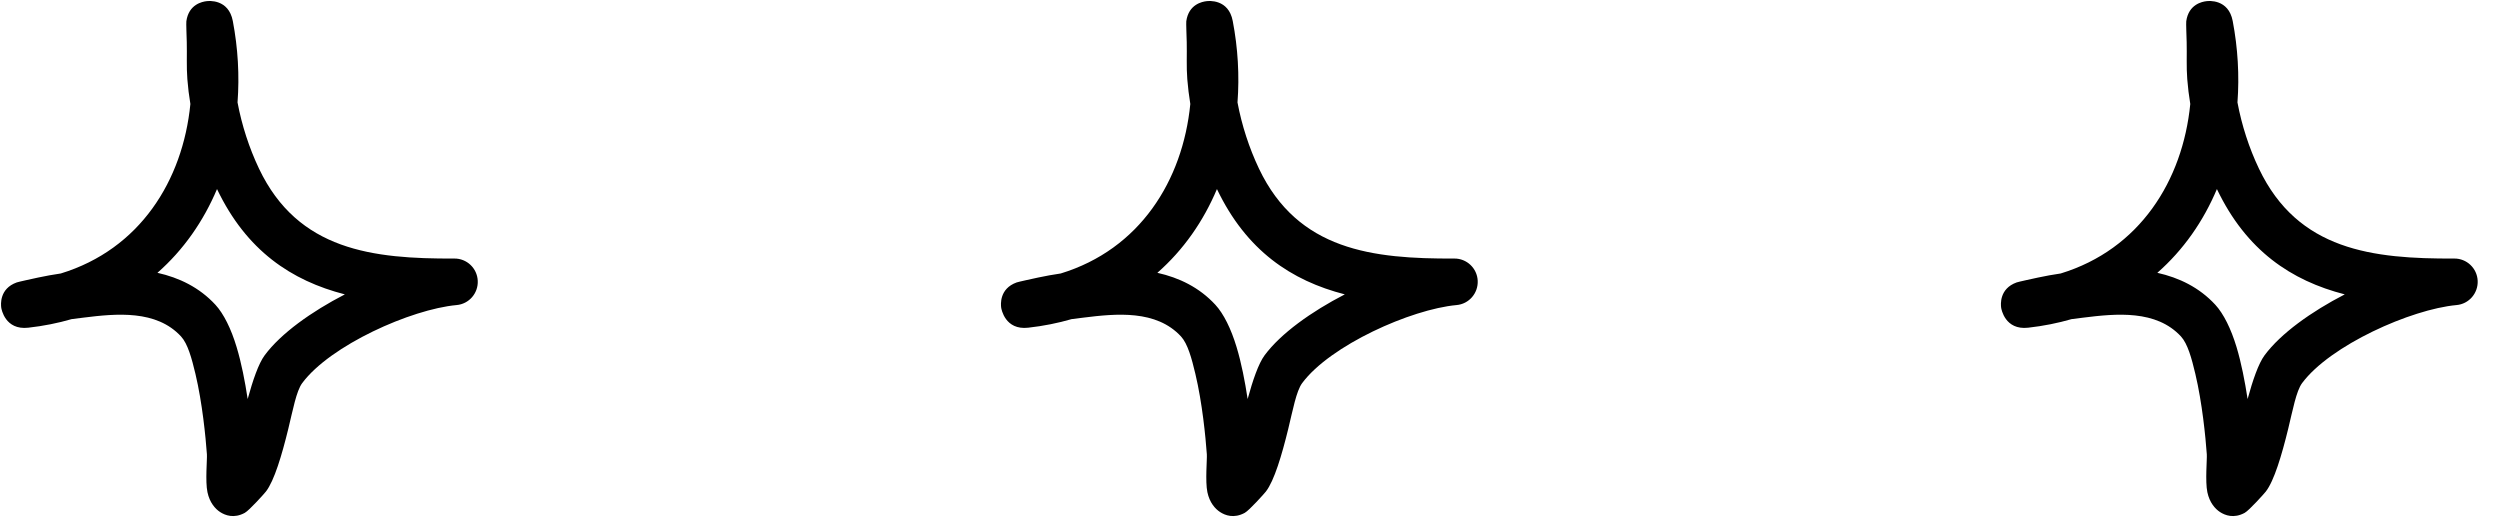 <?xml version="1.0" encoding="UTF-8"?> <svg xmlns="http://www.w3.org/2000/svg" width="72" height="15" viewBox="0 0 72 15" fill="none"> <path fill-rule="evenodd" clip-rule="evenodd" d="M5.483 2.995C5.443 2.755 5.414 2.518 5.396 2.281C5.368 1.926 5.388 1.568 5.379 1.213C5.375 1.062 5.359 0.669 5.367 0.612C5.435 0.12 5.833 0.047 5.949 0.034C6.005 0.026 6.583 -0.036 6.705 0.605C6.854 1.389 6.899 2.178 6.841 2.95C6.964 3.608 7.177 4.263 7.459 4.856C8.582 7.217 10.743 7.456 13.084 7.446C13.445 7.442 13.742 7.726 13.759 8.084C13.777 8.445 13.507 8.756 13.148 8.786C11.839 8.907 9.511 9.945 8.703 11.034C8.534 11.262 8.434 11.813 8.302 12.354C8.118 13.104 7.9 13.846 7.658 14.157C7.622 14.205 7.181 14.698 7.05 14.77C6.735 14.941 6.484 14.84 6.341 14.748C6.199 14.656 6.038 14.475 5.975 14.176C5.908 13.863 5.969 13.223 5.959 13.085C5.923 12.587 5.828 11.61 5.629 10.769C5.521 10.316 5.407 9.899 5.214 9.69C4.503 8.92 3.358 9.028 2.394 9.149C2.284 9.162 2.173 9.178 2.062 9.191C1.67 9.305 1.253 9.389 0.813 9.438C0.148 9.513 0.041 8.901 0.036 8.861C0.024 8.772 -0.02 8.314 0.482 8.134C0.536 8.115 0.94 8.028 1.095 7.994C1.312 7.946 1.531 7.91 1.751 7.876C4.023 7.182 5.265 5.206 5.483 2.995ZM6.25 5.445C7.098 7.22 8.393 8.083 9.932 8.478L9.932 8.478C8.968 8.976 8.089 9.602 7.623 10.232C7.445 10.471 7.282 10.952 7.133 11.492C7.057 10.989 6.953 10.452 6.814 9.994C6.657 9.471 6.443 9.037 6.204 8.777C5.742 8.277 5.16 7.997 4.534 7.857C5.287 7.196 5.86 6.369 6.25 5.445Z" fill="black"></path> <path fill-rule="evenodd" clip-rule="evenodd" d="M34.281 2.995C34.242 2.755 34.213 2.518 34.194 2.281C34.166 1.926 34.186 1.568 34.178 1.213C34.174 1.062 34.158 0.669 34.165 0.612C34.233 0.12 34.631 0.047 34.748 0.034C34.804 0.026 35.382 -0.036 35.503 0.605C35.653 1.389 35.698 2.178 35.64 2.95C35.763 3.608 35.976 4.263 36.258 4.856C37.381 7.217 39.541 7.456 41.883 7.446C42.243 7.442 42.541 7.726 42.558 8.084C42.575 8.445 42.306 8.756 41.947 8.786C40.637 8.907 38.31 9.945 37.502 11.034C37.333 11.262 37.233 11.813 37.101 12.354C36.917 13.104 36.699 13.846 36.457 14.157C36.421 14.205 35.98 14.698 35.849 14.77C35.533 14.941 35.282 14.84 35.14 14.748C34.997 14.656 34.836 14.475 34.773 14.176C34.707 13.863 34.767 13.223 34.757 13.085C34.721 12.587 34.627 11.61 34.427 10.769C34.32 10.316 34.205 9.899 34.013 9.69C33.301 8.92 32.157 9.028 31.193 9.149C31.082 9.162 30.971 9.178 30.861 9.191C30.468 9.305 30.052 9.389 29.611 9.438C28.946 9.513 28.84 8.901 28.834 8.861C28.822 8.772 28.778 8.314 29.28 8.134C29.335 8.115 29.738 8.028 29.894 7.994C30.111 7.946 30.33 7.91 30.549 7.876C32.822 7.182 34.063 5.206 34.281 2.995ZM35.048 5.445C35.896 7.22 37.192 8.083 38.731 8.478L38.73 8.478C37.766 8.976 36.888 9.602 36.421 10.232C36.244 10.471 36.08 10.952 35.932 11.492C35.856 10.989 35.752 10.452 35.613 9.994C35.455 9.471 35.242 9.037 35.002 8.777C34.54 8.277 33.959 7.997 33.332 7.857C34.086 7.196 34.659 6.369 35.048 5.445Z" fill="black"></path> <path fill-rule="evenodd" clip-rule="evenodd" d="M63.08 2.995C63.041 2.755 63.011 2.518 62.993 2.281C62.965 1.926 62.985 1.568 62.976 1.213C62.972 1.062 62.956 0.669 62.964 0.612C63.032 0.12 63.43 0.047 63.546 0.034C63.602 0.026 64.18 -0.036 64.302 0.605C64.451 1.389 64.496 2.178 64.439 2.95C64.562 3.608 64.774 4.263 65.057 4.856C66.18 7.217 68.34 7.456 70.682 7.446C71.042 7.442 71.34 7.726 71.357 8.084C71.374 8.445 71.104 8.756 70.746 8.786C69.436 8.907 67.109 9.945 66.3 11.034C66.131 11.262 66.031 11.813 65.899 12.354C65.715 13.104 65.497 13.846 65.255 14.157C65.219 14.205 64.778 14.698 64.647 14.77C64.332 14.941 64.081 14.84 63.938 14.748C63.796 14.656 63.635 14.475 63.572 14.176C63.506 13.863 63.566 13.223 63.556 13.085C63.52 12.587 63.425 11.61 63.226 10.769C63.119 10.316 63.004 9.899 62.812 9.69C62.1 8.92 60.955 9.028 59.991 9.149C59.881 9.162 59.77 9.178 59.66 9.191C59.267 9.305 58.85 9.389 58.41 9.438C57.745 9.513 57.638 8.901 57.633 8.861C57.621 8.772 57.577 8.314 58.079 8.134C58.133 8.115 58.537 8.028 58.693 7.994C58.909 7.946 59.128 7.91 59.348 7.876C61.62 7.182 62.862 5.206 63.08 2.995ZM63.847 5.445C64.695 7.22 65.99 8.083 67.529 8.478L67.529 8.478C66.565 8.976 65.687 9.602 65.22 10.232C65.043 10.471 64.879 10.952 64.731 11.492C64.654 10.989 64.55 10.452 64.412 9.994C64.254 9.471 64.04 9.037 63.801 8.777C63.339 8.277 62.757 7.997 62.131 7.857C62.885 7.196 63.458 6.369 63.847 5.445Z" fill="black"></path> </svg> 